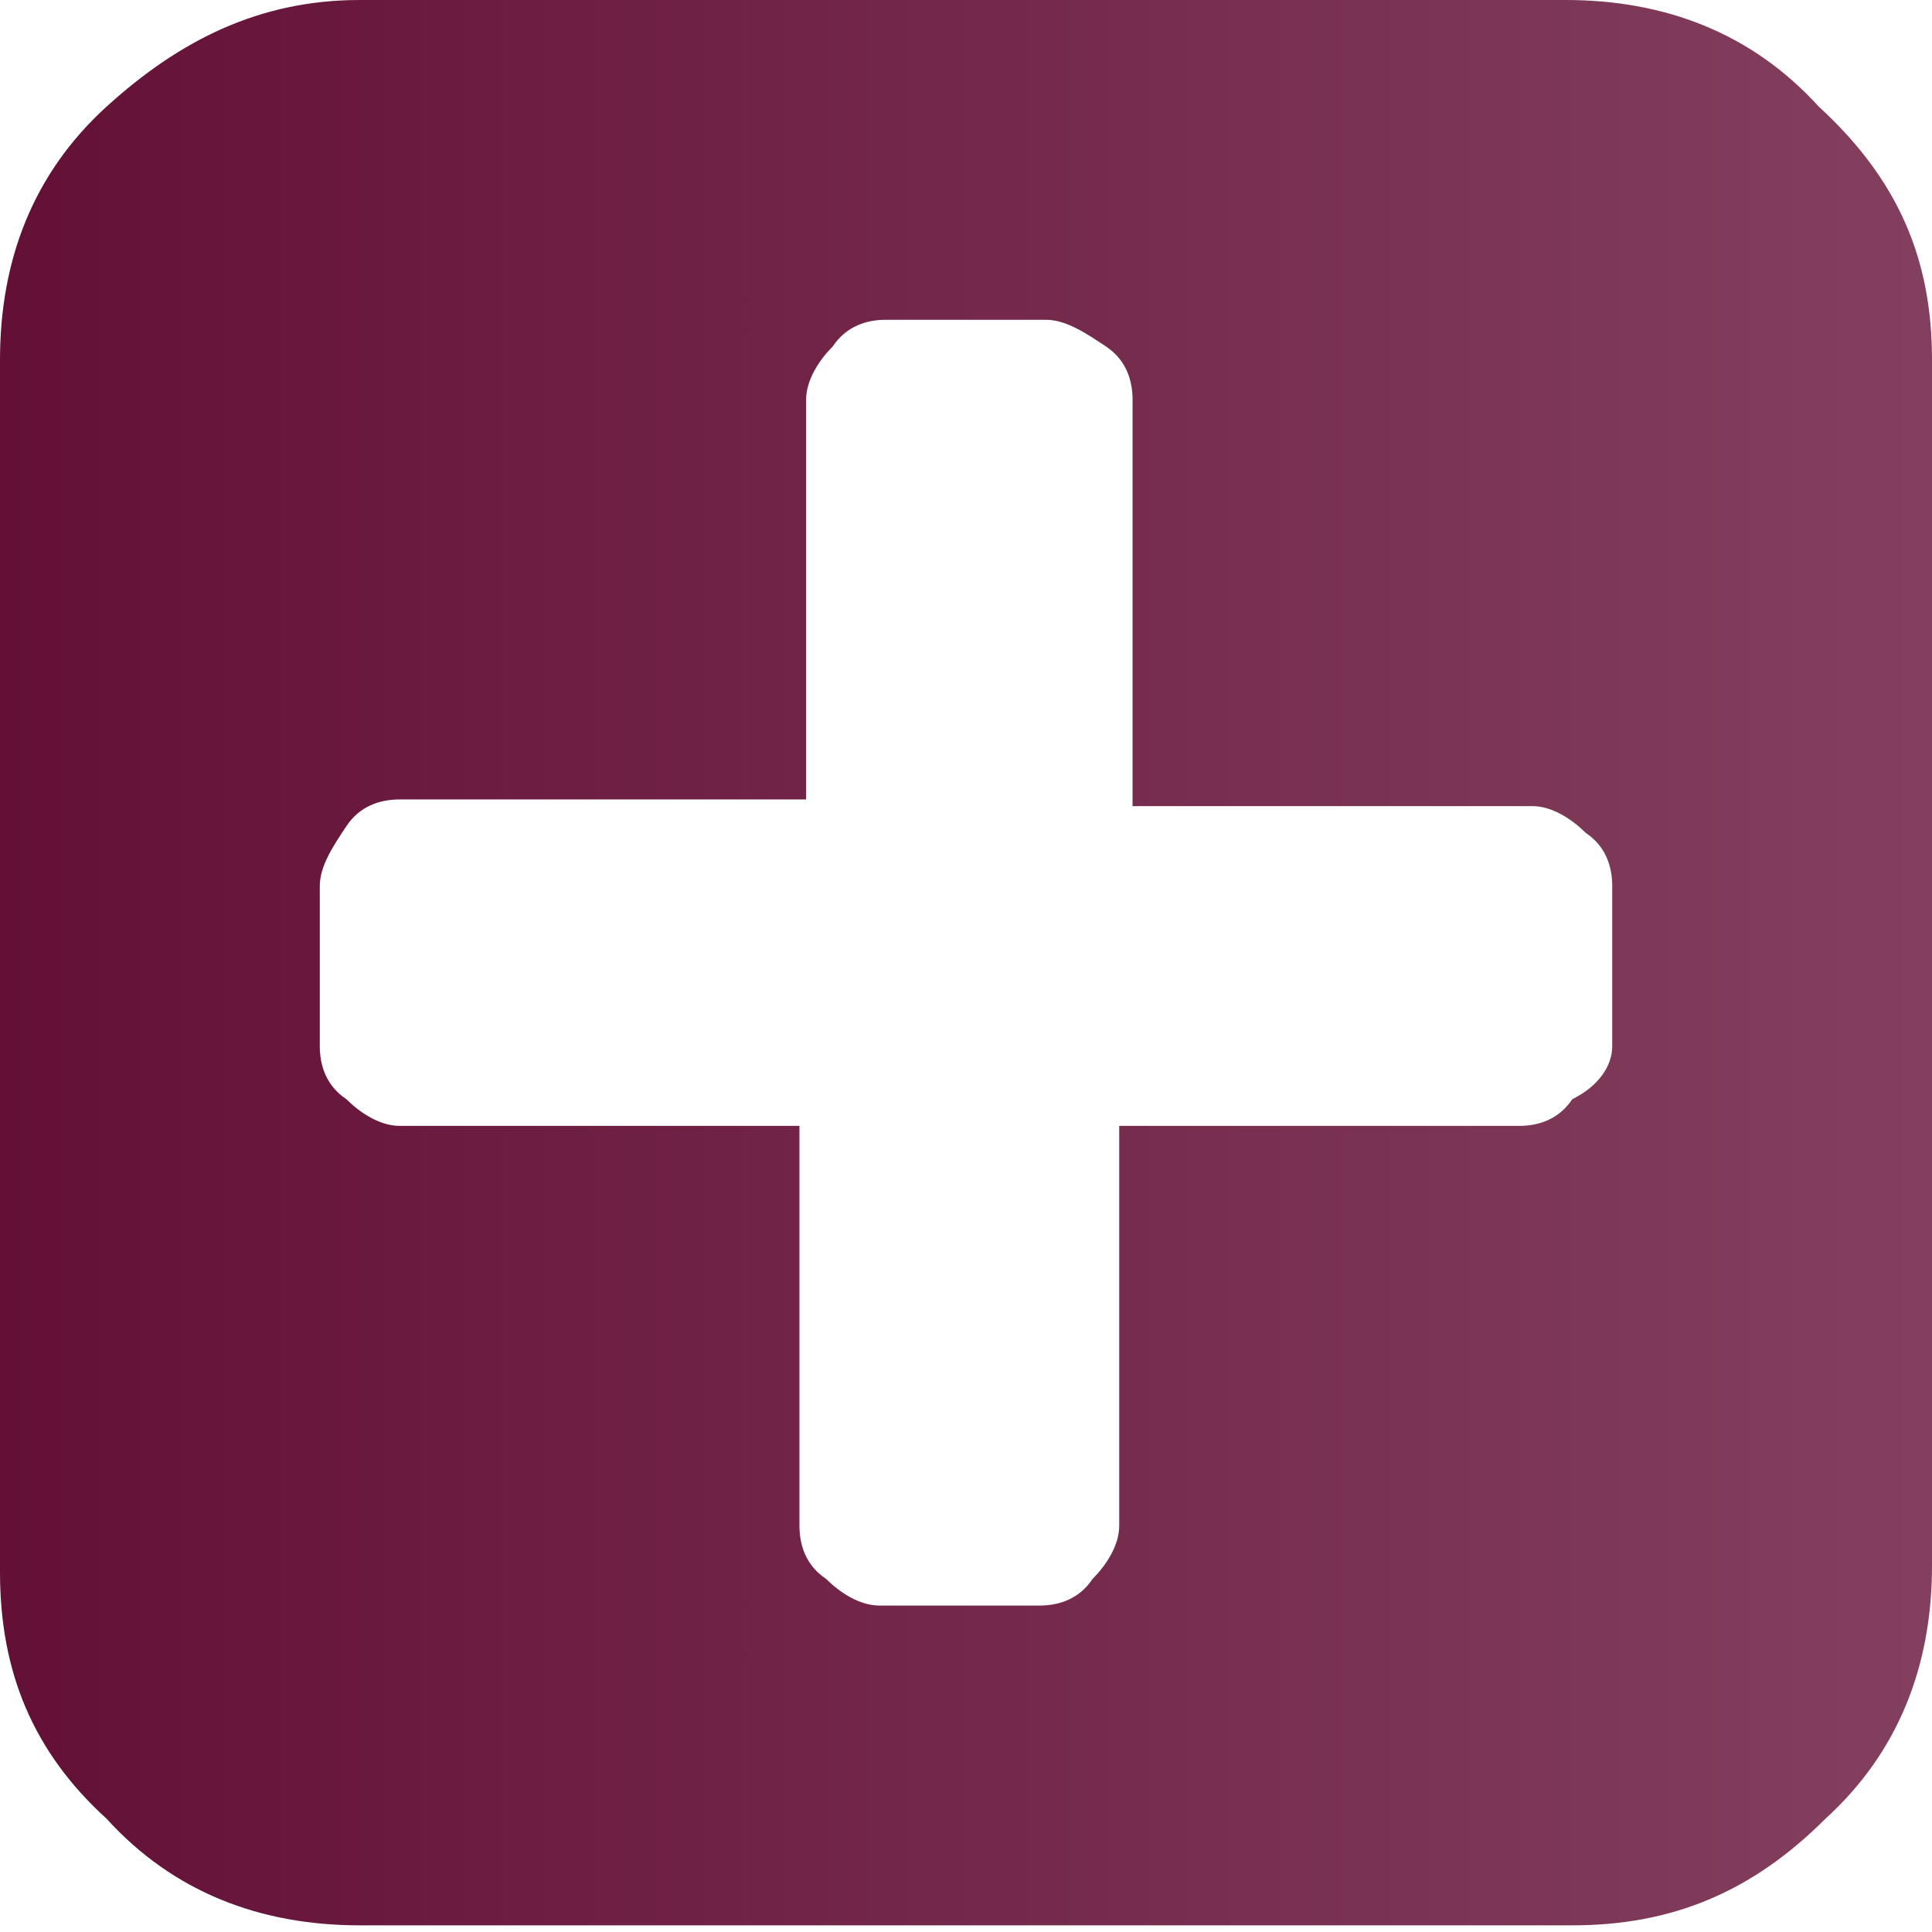 <?xml version="1.0" encoding="utf-8"?>
<!-- Generator: Adobe Illustrator 23.1.1, SVG Export Plug-In . SVG Version: 6.00 Build 0)  -->
<svg version="1.1" id="Layer_1" xmlns="http://www.w3.org/2000/svg" xmlns:xlink="http://www.w3.org/1999/xlink" x="0px" y="0px"
	 viewBox="0 0 29 29" style="enable-background:new 0 0 29 29;" xml:space="preserve">
<style type="text/css">
	.st0{fill:url(#SVGID_1_);}
</style>
<linearGradient id="SVGID_1_" gradientUnits="userSpaceOnUse" x1="0" y1="14.5" x2="29" y2="14.5">
	<stop  offset="0" style="stop-color:#641036"/>
	<stop  offset="1" style="stop-color:#83405E"/>
</linearGradient>
<path class="st0" d="M24.2,15.7v-2.4c0-0.3-0.1-0.6-0.4-0.8c-0.2-0.2-0.5-0.4-0.8-0.4h-6V6c0-0.3-0.1-0.6-0.4-0.8
	C16.3,5,16,4.8,15.7,4.8h-2.4c-0.3,0-0.6,0.1-0.8,0.4c-0.2,0.2-0.4,0.5-0.4,0.8v6H6c-0.3,0-0.6,0.1-0.8,0.4C5,12.7,4.8,13,4.8,13.3
	v2.4c0,0.3,0.1,0.6,0.4,0.8c0.2,0.2,0.5,0.4,0.8,0.4h6v6c0,0.3,0.1,0.6,0.4,0.8c0.2,0.2,0.5,0.4,0.8,0.4h2.4c0.3,0,0.6-0.1,0.8-0.4
	c0.2-0.2,0.4-0.5,0.4-0.8v-6h6c0.3,0,0.6-0.1,0.8-0.4C24,16.3,24.2,16,24.2,15.7z M29,5.4v18.1c0,1.5-0.5,2.8-1.6,3.8
	c-1.1,1.1-2.3,1.6-3.8,1.6H5.4c-1.5,0-2.8-0.5-3.8-1.6C0.5,26.3,0,25.1,0,23.6V5.4c0-1.5,0.5-2.8,1.6-3.8S3.9,0,5.4,0h18.1
	c1.5,0,2.8,0.5,3.8,1.6C28.5,2.7,29,3.9,29,5.4z"/>
</svg>
